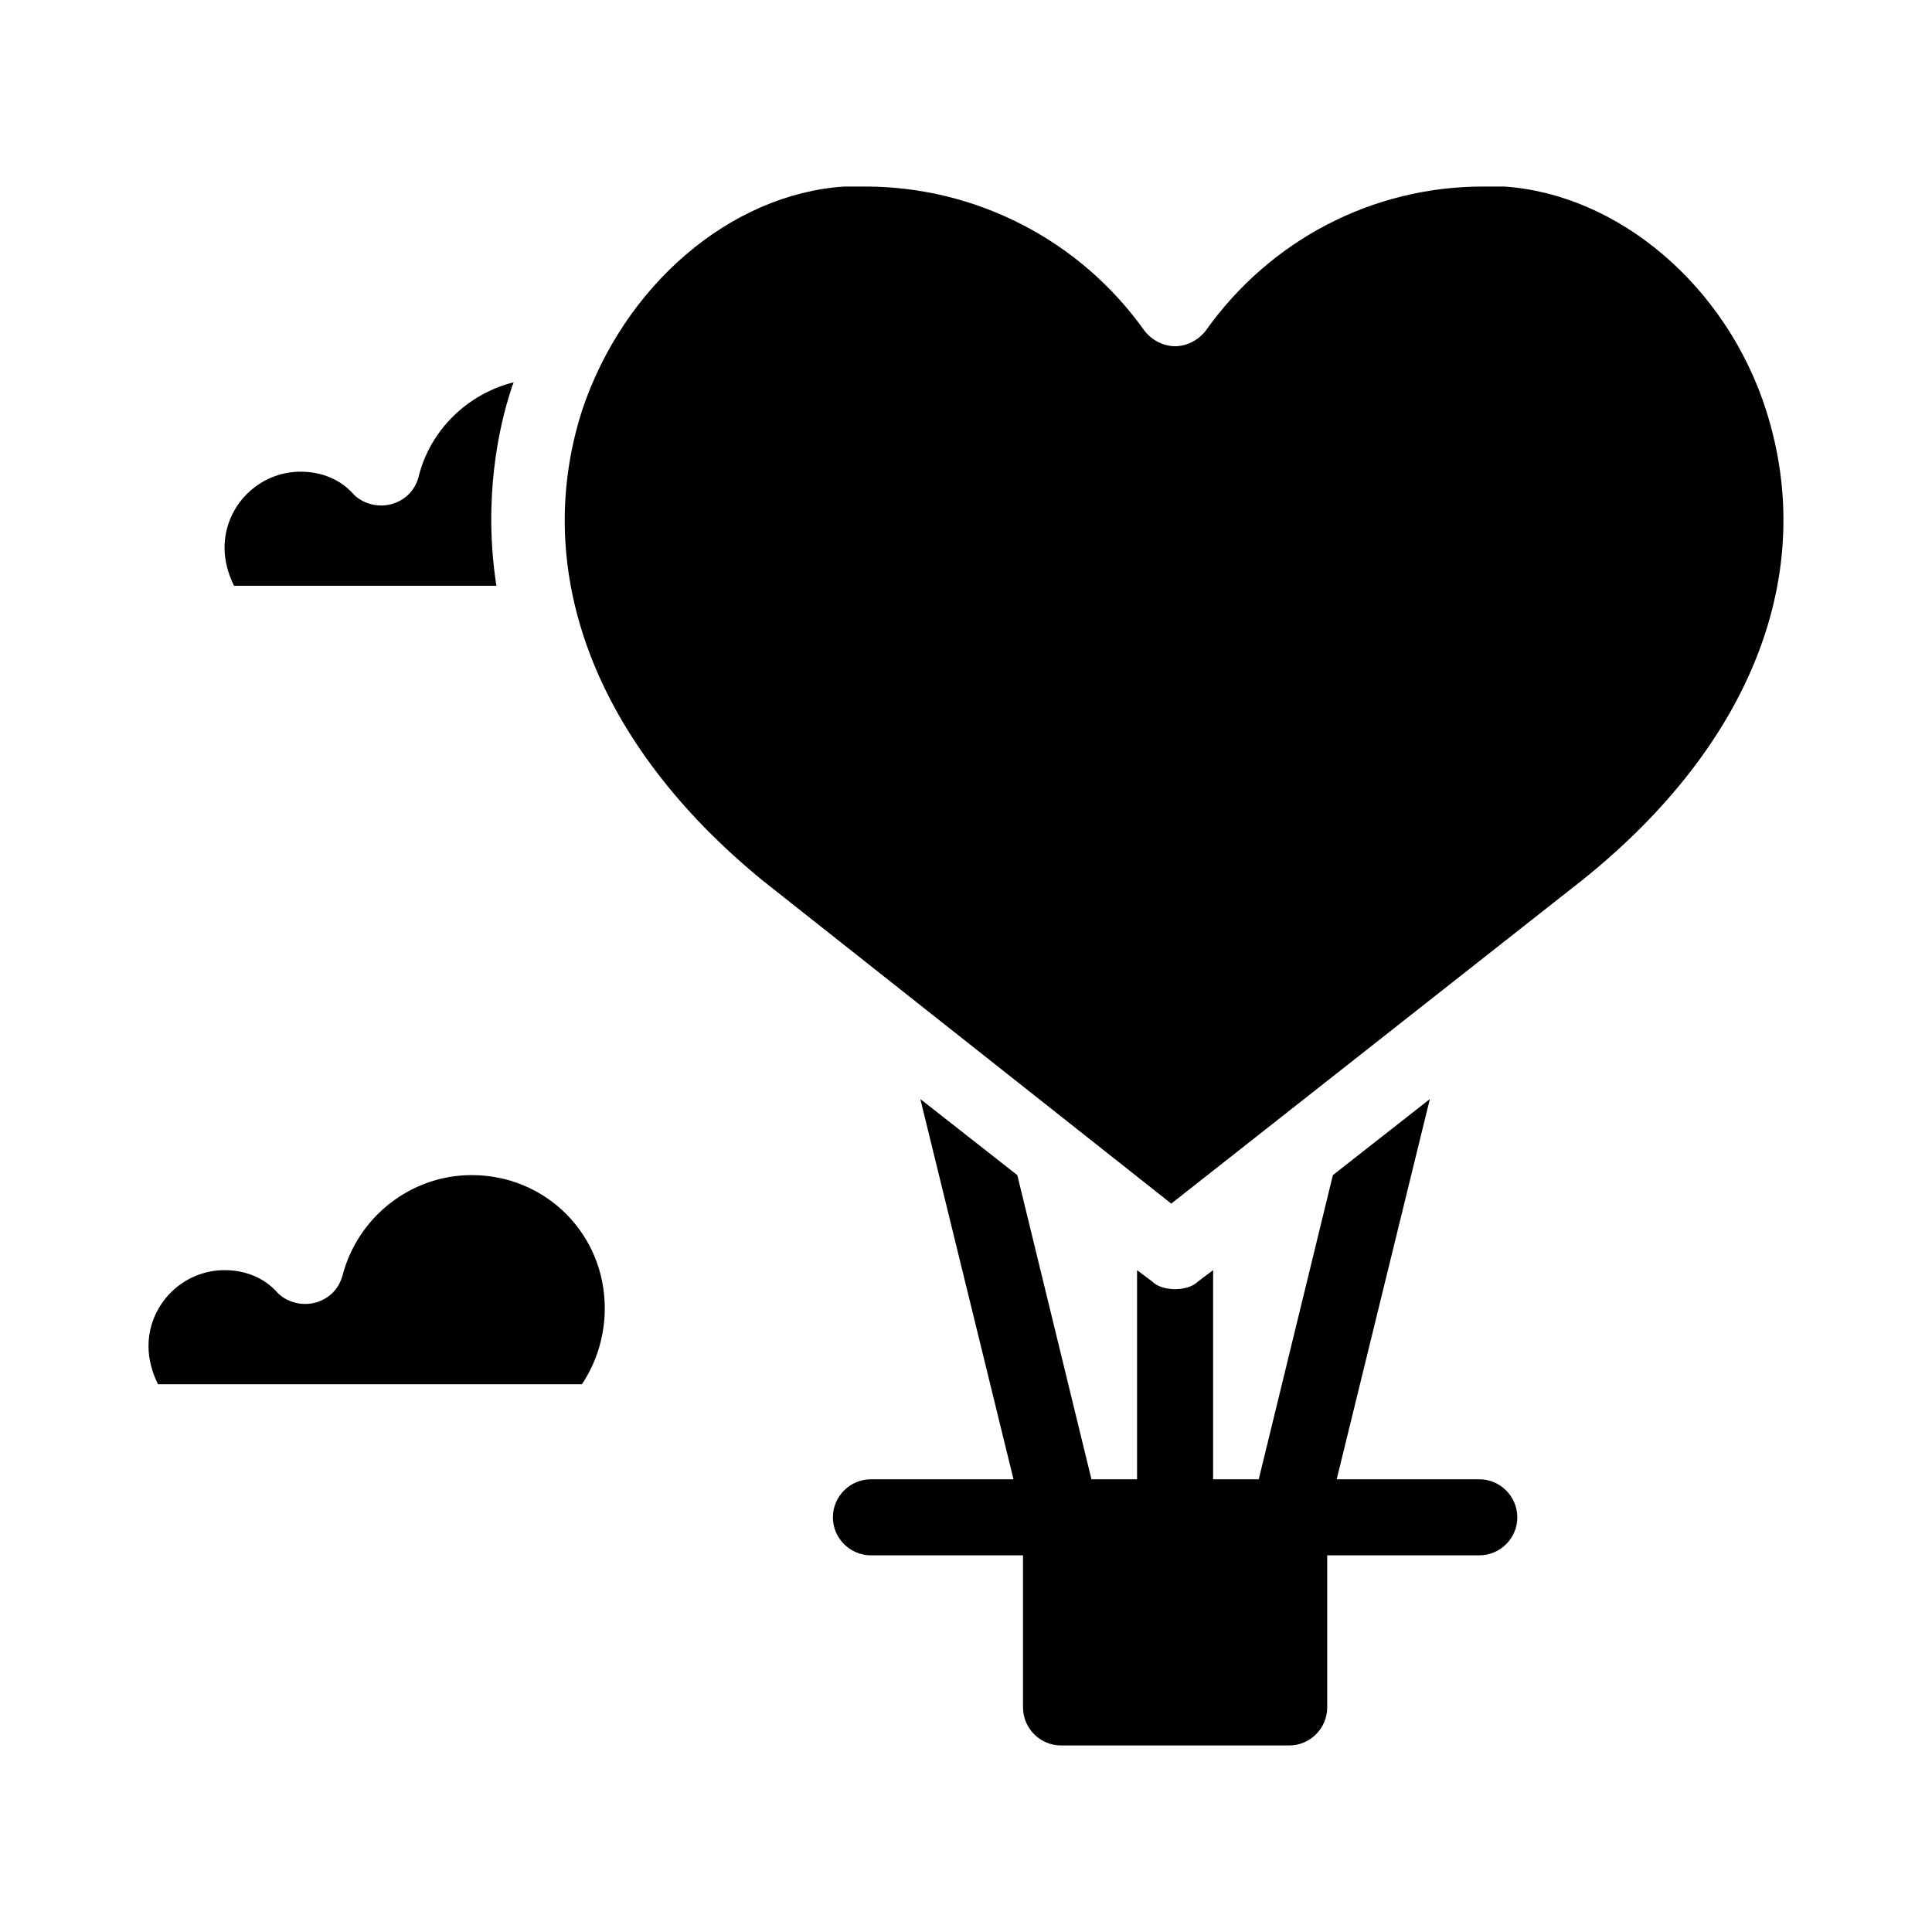<?xml version="1.0" encoding="UTF-8"?>
<!-- Uploaded to: ICON Repo, www.iconrepo.com, Generator: ICON Repo Mixer Tools -->
<svg fill="#000000" width="800px" height="800px" version="1.1" viewBox="144 144 512 512" xmlns="http://www.w3.org/2000/svg">
 <path d="m304.27 490.68c0 7.055-2.016 14.105-6.047 20.152h-112.35c-1.512-3.023-2.519-6.551-2.519-10.074 0-11.082 9.07-20.152 20.152-20.152 5.543 0 10.578 2.016 14.105 6.047 2.519 2.519 6.551 3.527 10.078 2.519 3.527-1.008 6.047-3.527 7.055-7.055 4.031-15.621 18.137-26.703 34.258-26.703 19.648 0 35.266 15.617 35.266 35.266zm231.75 45.344h-37.785l24.688-100.76-25.695 20.152-19.648 80.609h-12.094v-55.418l-4.031 3.023c-1.508 1.508-4.027 2.012-6.043 2.012s-4.535-0.504-6.047-2.016l-4.031-3.019v55.418h-12.09l-19.648-80.609-25.695-20.152 24.688 100.76h-37.785c-5.543 0-10.078 4.535-10.078 10.078s4.535 10.078 10.078 10.078h40.305v40.305c0 5.543 4.535 10.078 10.078 10.078h60.457c5.543 0 10.078-4.535 10.078-10.078v-40.305h40.305c5.543 0 10.078-4.535 10.078-10.078-0.008-5.543-4.539-10.078-10.082-10.078zm-260.47-236.79c-3.527-22.672 0.504-41.816 4.031-52.395 0-0.504 0.504-1.008 0.504-1.512-12.09 3.023-22.168 12.594-25.191 25.191-1.008 3.527-3.527 6.047-7.055 7.055s-7.559 0-10.078-2.519c-3.523-4.035-8.562-6.051-14.105-6.051-11.082 0-20.152 9.07-20.152 20.152 0 3.527 1.008 7.055 2.519 10.078zm336.54-46.352c-10.578-33.254-39.297-57.434-69.523-59.449h-5.543c-29.223 0-56.426 14.105-73.555 38.289-2.016 2.519-5.039 4.031-8.062 4.031-3.023 0-6.047-1.512-8.062-4.031-17.129-24.184-44.84-38.289-74.059-38.289h-5.543c-30.23 2.016-58.441 26.199-69.527 59.449-13.602 42.824 3.527 88.168 47.863 124.44l108.32 85.648 108.82-85.648c45.34-36.273 62.473-81.617 48.867-124.44z"/>
</svg>